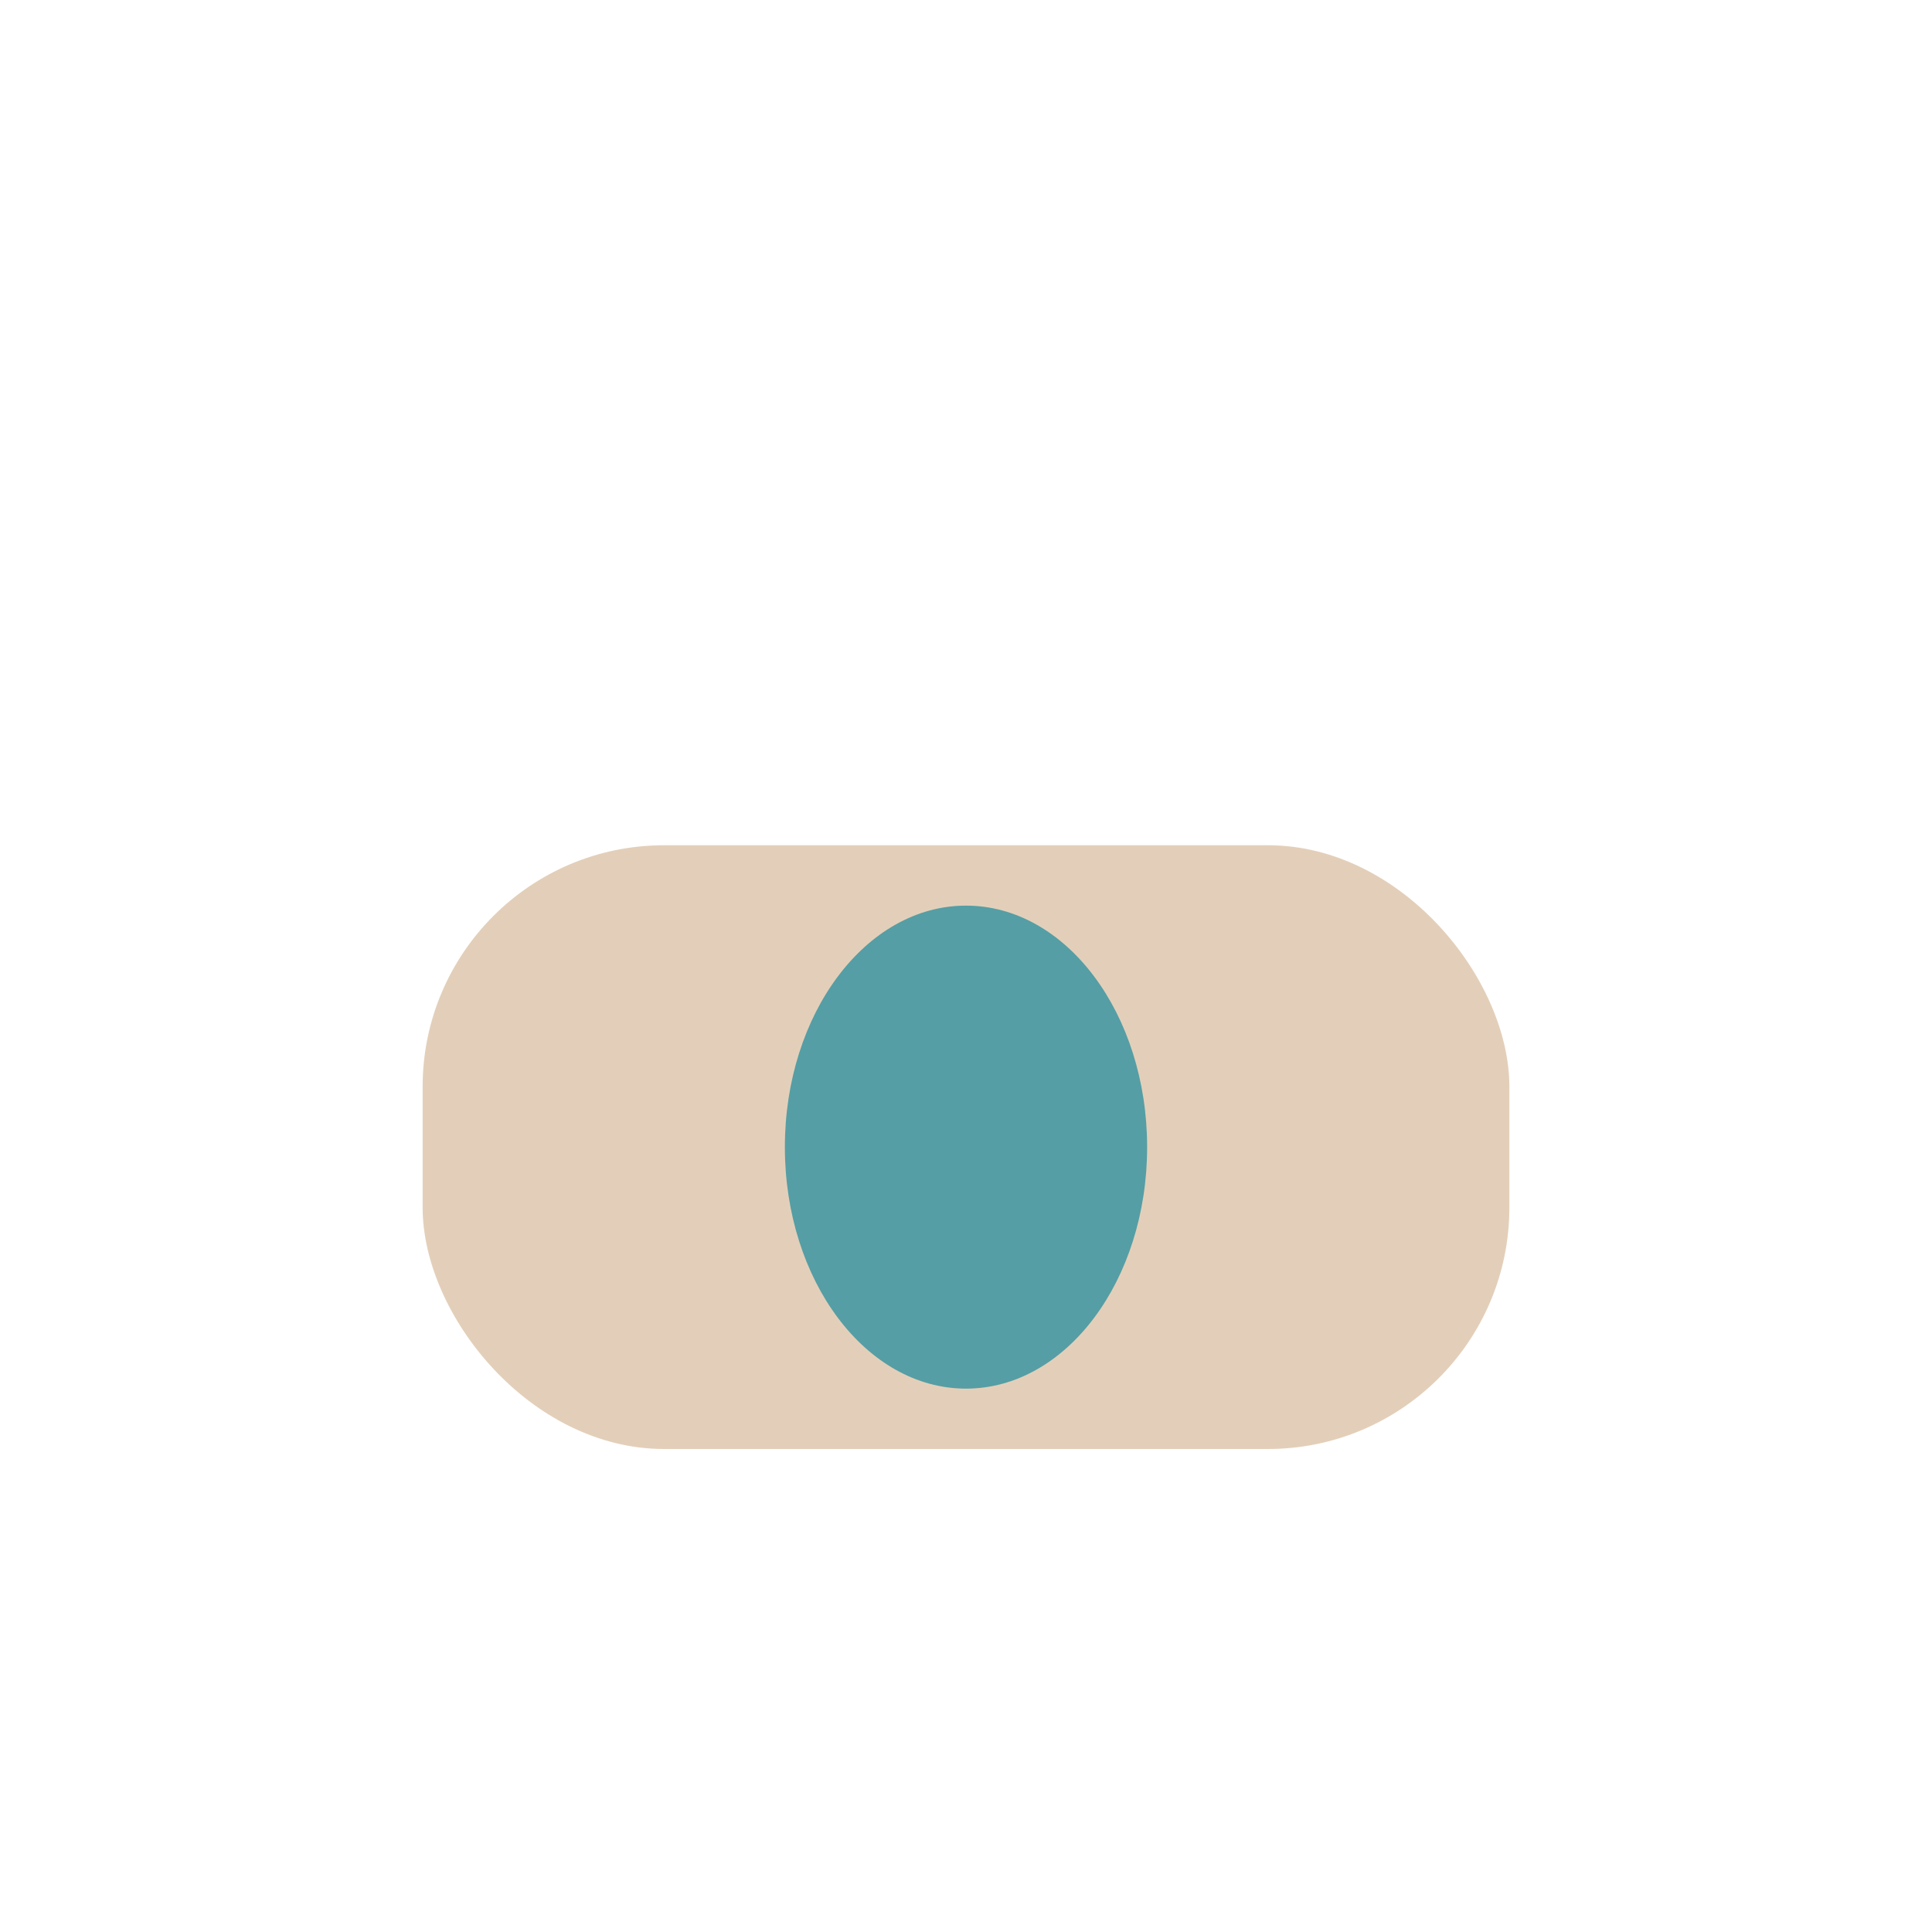 <?xml version="1.0" encoding="UTF-8"?>
<svg xmlns="http://www.w3.org/2000/svg" width="32" height="32" viewBox="0 0 32 32"><rect x="7" y="14" width="18" height="10" rx="4" fill="#E3CFB9"/><ellipse cx="16" cy="19" rx="3" ry="4" fill="#559EA5"/></svg>